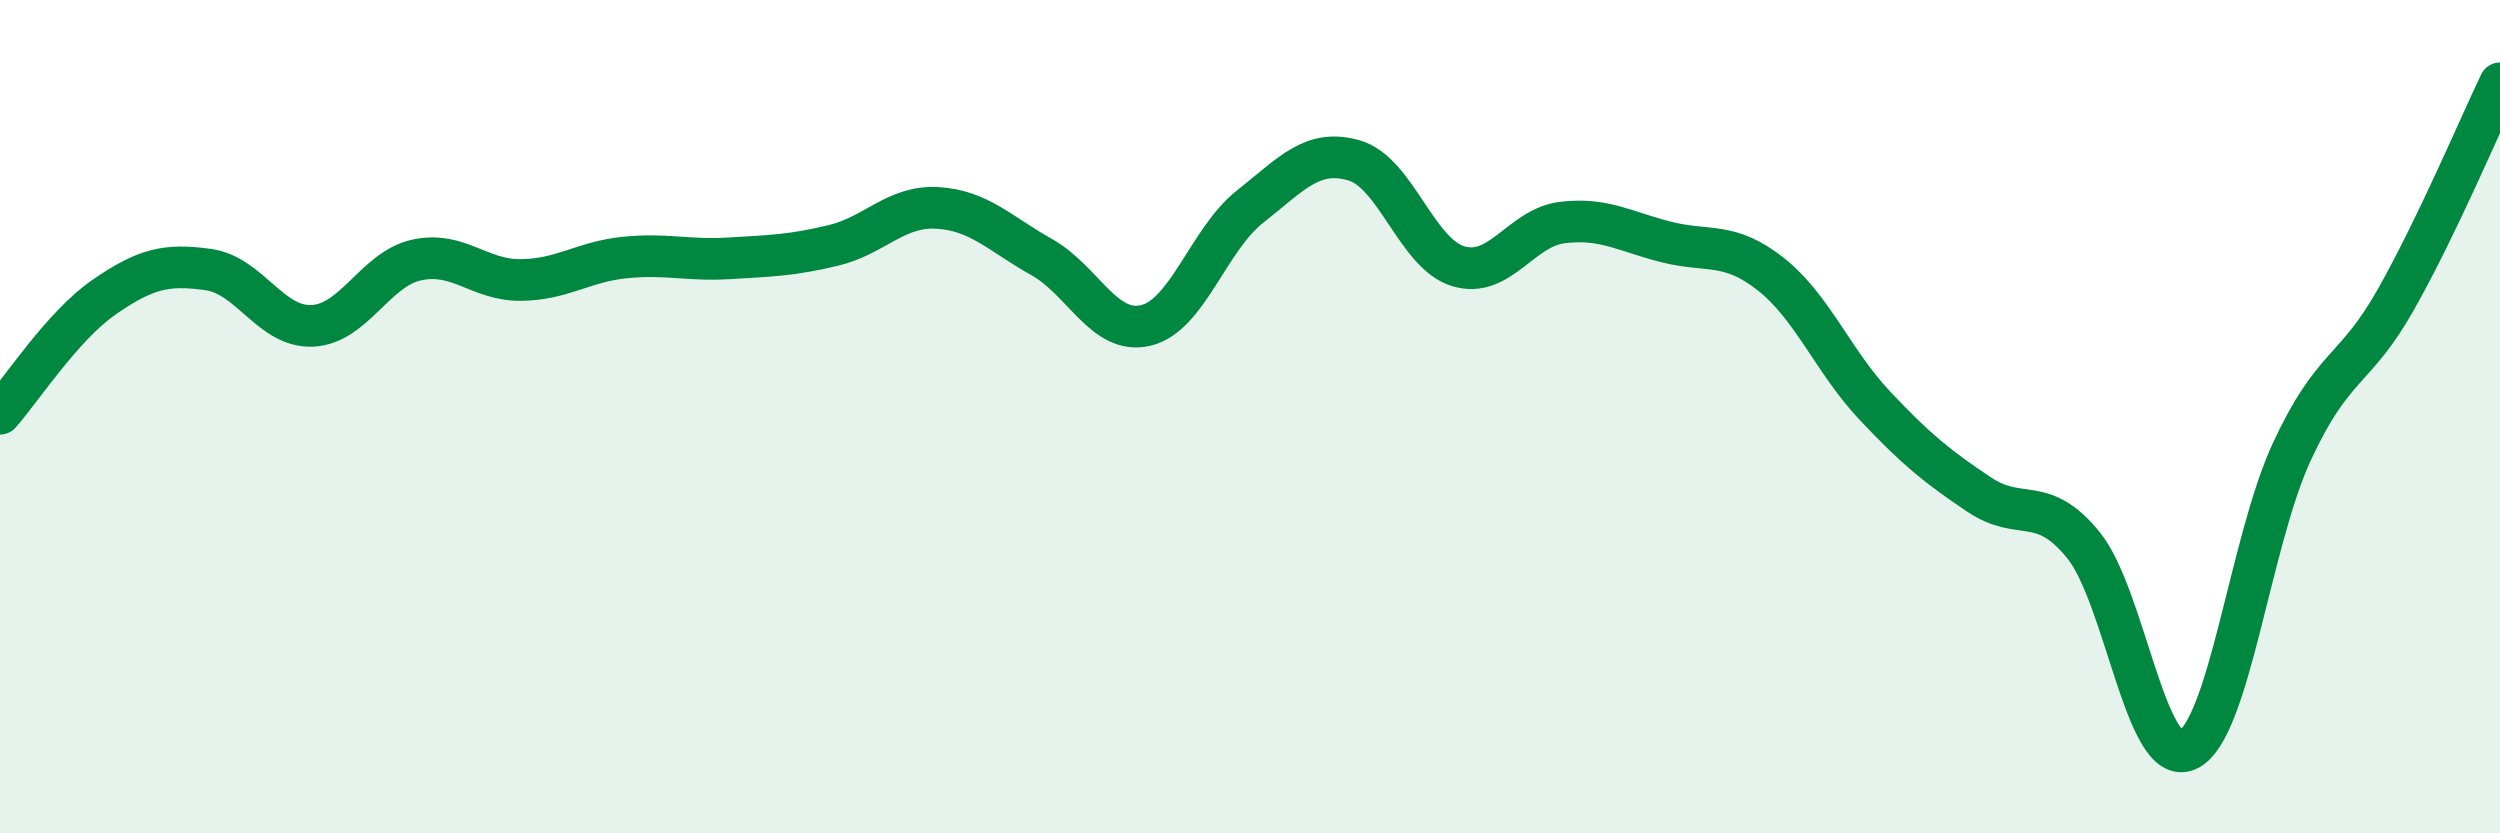 
    <svg width="60" height="20" viewBox="0 0 60 20" xmlns="http://www.w3.org/2000/svg">
      <path
        d="M 0,9.93 C 0.5,9.37 1.5,7.82 2.5,7.13 C 3.5,6.44 4,6.33 5,6.47 C 6,6.61 6.5,7.87 7.5,7.82 C 8.5,7.77 9,6.46 10,6.24 C 11,6.02 11.5,6.73 12.5,6.72 C 13.5,6.71 14,6.28 15,6.18 C 16,6.08 16.5,6.26 17.5,6.2 C 18.5,6.14 19,6.13 20,5.89 C 21,5.65 21.5,4.93 22.5,4.99 C 23.5,5.05 24,5.61 25,6.17 C 26,6.73 26.5,8.05 27.5,7.81 C 28.5,7.57 29,5.75 30,4.96 C 31,4.17 31.5,3.56 32.5,3.85 C 33.5,4.14 34,6.09 35,6.39 C 36,6.69 36.5,5.46 37.5,5.34 C 38.5,5.22 39,5.56 40,5.81 C 41,6.06 41.5,5.79 42.5,6.58 C 43.5,7.37 44,8.68 45,9.74 C 46,10.8 46.5,11.2 47.5,11.87 C 48.5,12.54 49,11.85 50,13.08 C 51,14.31 51.5,18.45 52.5,18 C 53.5,17.55 54,13.01 55,10.85 C 56,8.69 56.5,8.96 57.5,7.19 C 58.5,5.42 59.5,3.04 60,2L60 20L0 20Z"
        fill="#008740"
        opacity="0.1"
        stroke-linecap="round"
        stroke-linejoin="round"
      />
      <path
        d="M 0,9.93 C 0.5,9.37 1.5,7.82 2.5,7.13 C 3.5,6.44 4,6.33 5,6.47 C 6,6.61 6.5,7.87 7.5,7.82 C 8.5,7.77 9,6.46 10,6.24 C 11,6.02 11.5,6.73 12.5,6.72 C 13.5,6.71 14,6.28 15,6.18 C 16,6.08 16.5,6.26 17.5,6.2 C 18.5,6.14 19,6.13 20,5.89 C 21,5.65 21.5,4.93 22.5,4.99 C 23.5,5.05 24,5.61 25,6.17 C 26,6.73 26.5,8.05 27.5,7.81 C 28.5,7.57 29,5.75 30,4.96 C 31,4.17 31.5,3.56 32.5,3.85 C 33.5,4.14 34,6.09 35,6.39 C 36,6.69 36.5,5.46 37.5,5.34 C 38.5,5.22 39,5.56 40,5.81 C 41,6.06 41.5,5.79 42.5,6.58 C 43.5,7.37 44,8.68 45,9.74 C 46,10.8 46.5,11.2 47.5,11.87 C 48.5,12.54 49,11.85 50,13.08 C 51,14.31 51.5,18.45 52.5,18 C 53.5,17.55 54,13.01 55,10.85 C 56,8.69 56.5,8.96 57.5,7.19 C 58.5,5.42 59.5,3.04 60,2"
        stroke="#008740"
        stroke-width="1"
        fill="none"
        stroke-linecap="round"
        stroke-linejoin="round"
      />
    </svg>
  